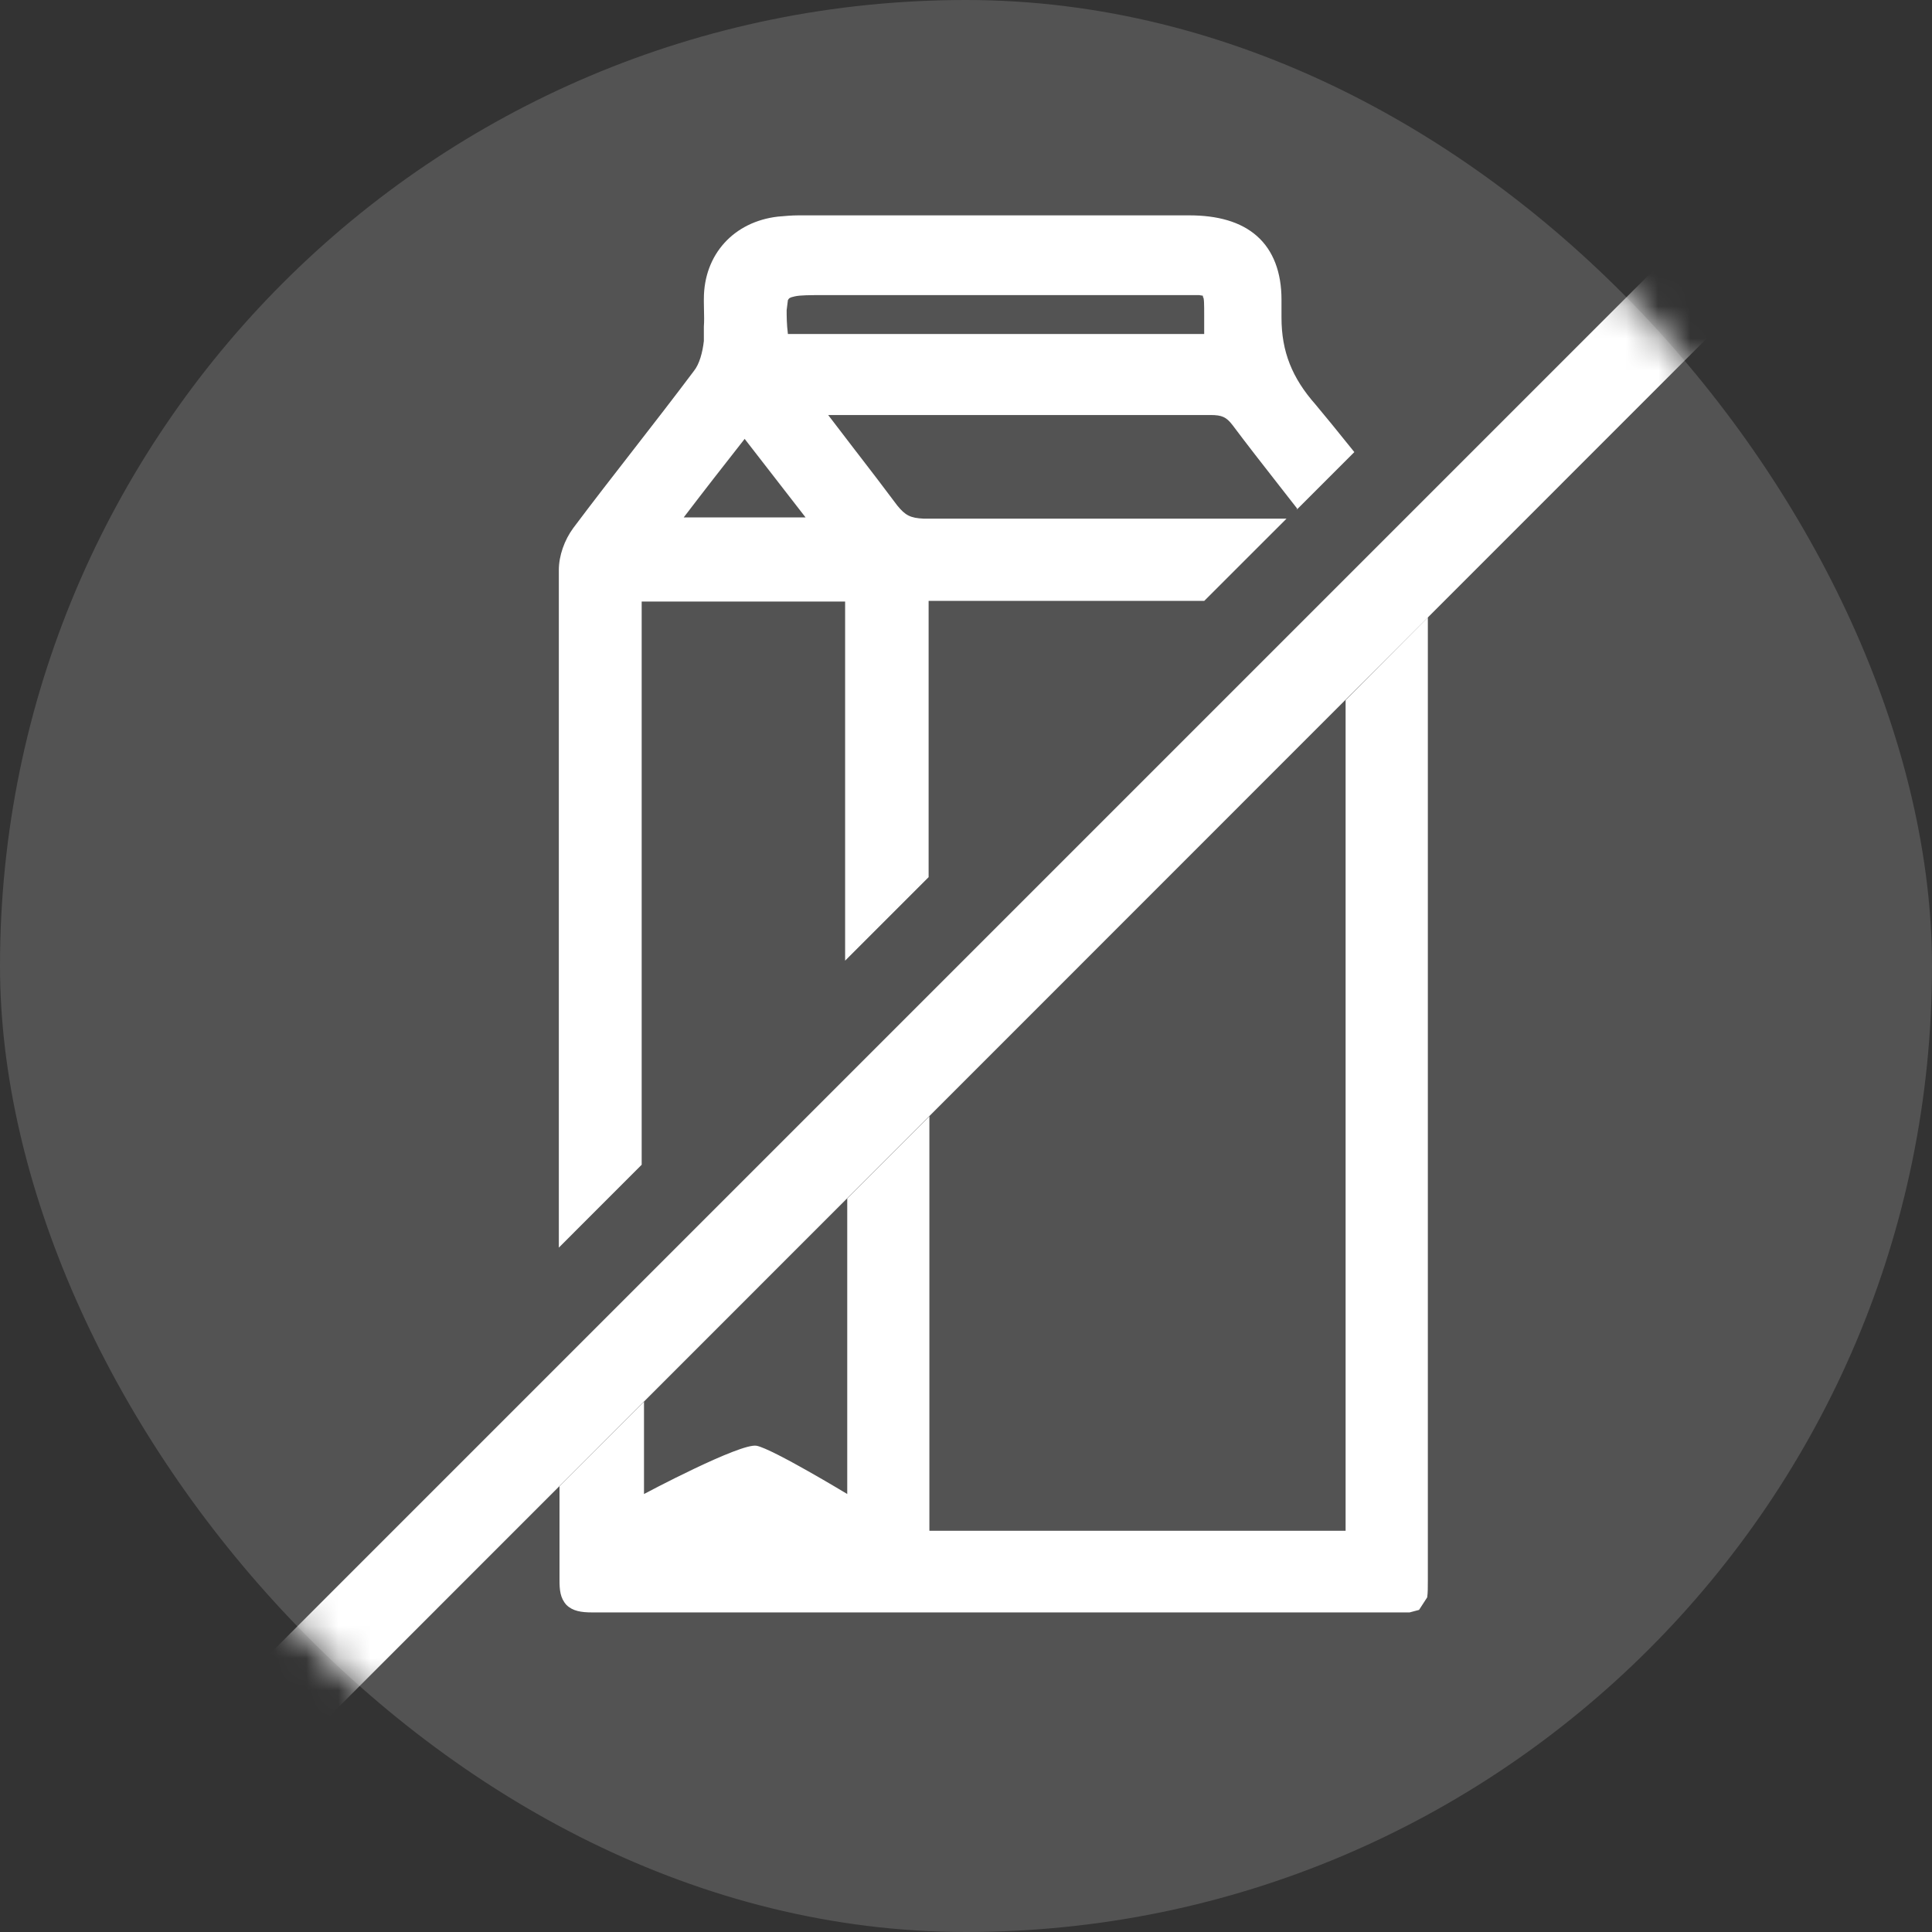 <?xml version="1.0" encoding="UTF-8"?> <svg xmlns="http://www.w3.org/2000/svg" width="60" height="60" viewBox="0 0 60 60" fill="none"><rect x="0" y="0" width="60" height="60" fill="#333333" stroke="none"/> <rect x="-0" width="60" height="60" rx="30" fill="white" fill-opacity="0.16"></rect> <mask id="mask0_90_13559" style="mask-type:alpha" maskUnits="userSpaceOnUse" x="-1" y="0" width="61" height="60"> <rect x="-0" width="60" height="60" rx="30" fill="white"></rect> </mask> <g mask="url(#mask0_90_13559)"> <path d="M57.268 6.246L55.382 4.36L5.686 54.056L7.58 55.95L57.268 6.246Z" fill="white"></path> </g> <path d="M44.343 40.266V19.172L41.789 21.742V47.539H28.863V34.668L26.312 37.219V46.398C26.312 46.398 24 45 23.5 44.9C23 44.8 20 46.398 20 46.398V43.531L17.376 46.155V49.061C17.376 49.373 17.395 49.626 17.59 49.841C17.785 50.036 18.058 50.075 18.39 50.075H33.287H42.822H43.29H43.777L44.07 49.997L44.323 49.607C44.343 49.47 44.343 49.295 44.343 49.08V40.266Z" fill="white"></path> <path fill-rule="evenodd" clip-rule="evenodd" d="M40.285 15.795C40.093 15.548 39.901 15.303 39.71 15.059C39.222 14.435 38.739 13.818 38.277 13.201C38.082 12.948 37.945 12.889 37.594 12.889H25.856H25.72C26.013 13.275 26.303 13.652 26.589 14.024L26.59 14.024L26.59 14.024C27.026 14.59 27.452 15.144 27.864 15.697C28.118 16.009 28.274 16.087 28.683 16.107H35.313H38.92H39.954L37.399 18.661H28.839V27.241L26.246 29.834V18.681H19.928V36.172L17.355 38.746V33.383V27.143V17.706C17.355 17.257 17.53 16.77 17.803 16.399C18.417 15.58 19.046 14.771 19.675 13.962C20.304 13.152 20.933 12.343 21.547 11.524C21.722 11.31 21.82 10.939 21.859 10.588V10.14C21.872 9.971 21.867 9.802 21.863 9.633L21.863 9.633C21.861 9.548 21.859 9.464 21.859 9.379V9.282C21.859 7.897 22.795 6.883 24.16 6.727L24.16 6.727C24.374 6.708 24.589 6.688 24.803 6.688H30.867H36.931C37.809 6.688 38.53 6.883 39.037 7.332C39.544 7.78 39.798 8.463 39.798 9.301V9.574V9.867C39.798 10.92 40.129 11.739 40.851 12.558C41.194 12.966 41.524 13.375 41.862 13.795L41.863 13.796L42.06 14.04L40.266 15.834L40.285 15.795ZM21.234 16.068H25.017L23.126 13.63C22.482 14.449 21.858 15.249 21.234 16.068ZM37.24 9.165L37.358 9.184V9.223C37.397 9.243 37.397 9.457 37.397 9.808V10.101V10.373H24.469C24.43 10.062 24.43 9.808 24.43 9.633L24.469 9.321C24.472 9.316 24.474 9.312 24.477 9.308C24.509 9.259 24.521 9.24 24.683 9.204C24.859 9.165 25.151 9.165 25.58 9.165H25.58H32.346H36.753H37.24Z" fill="white"></path> </svg> 